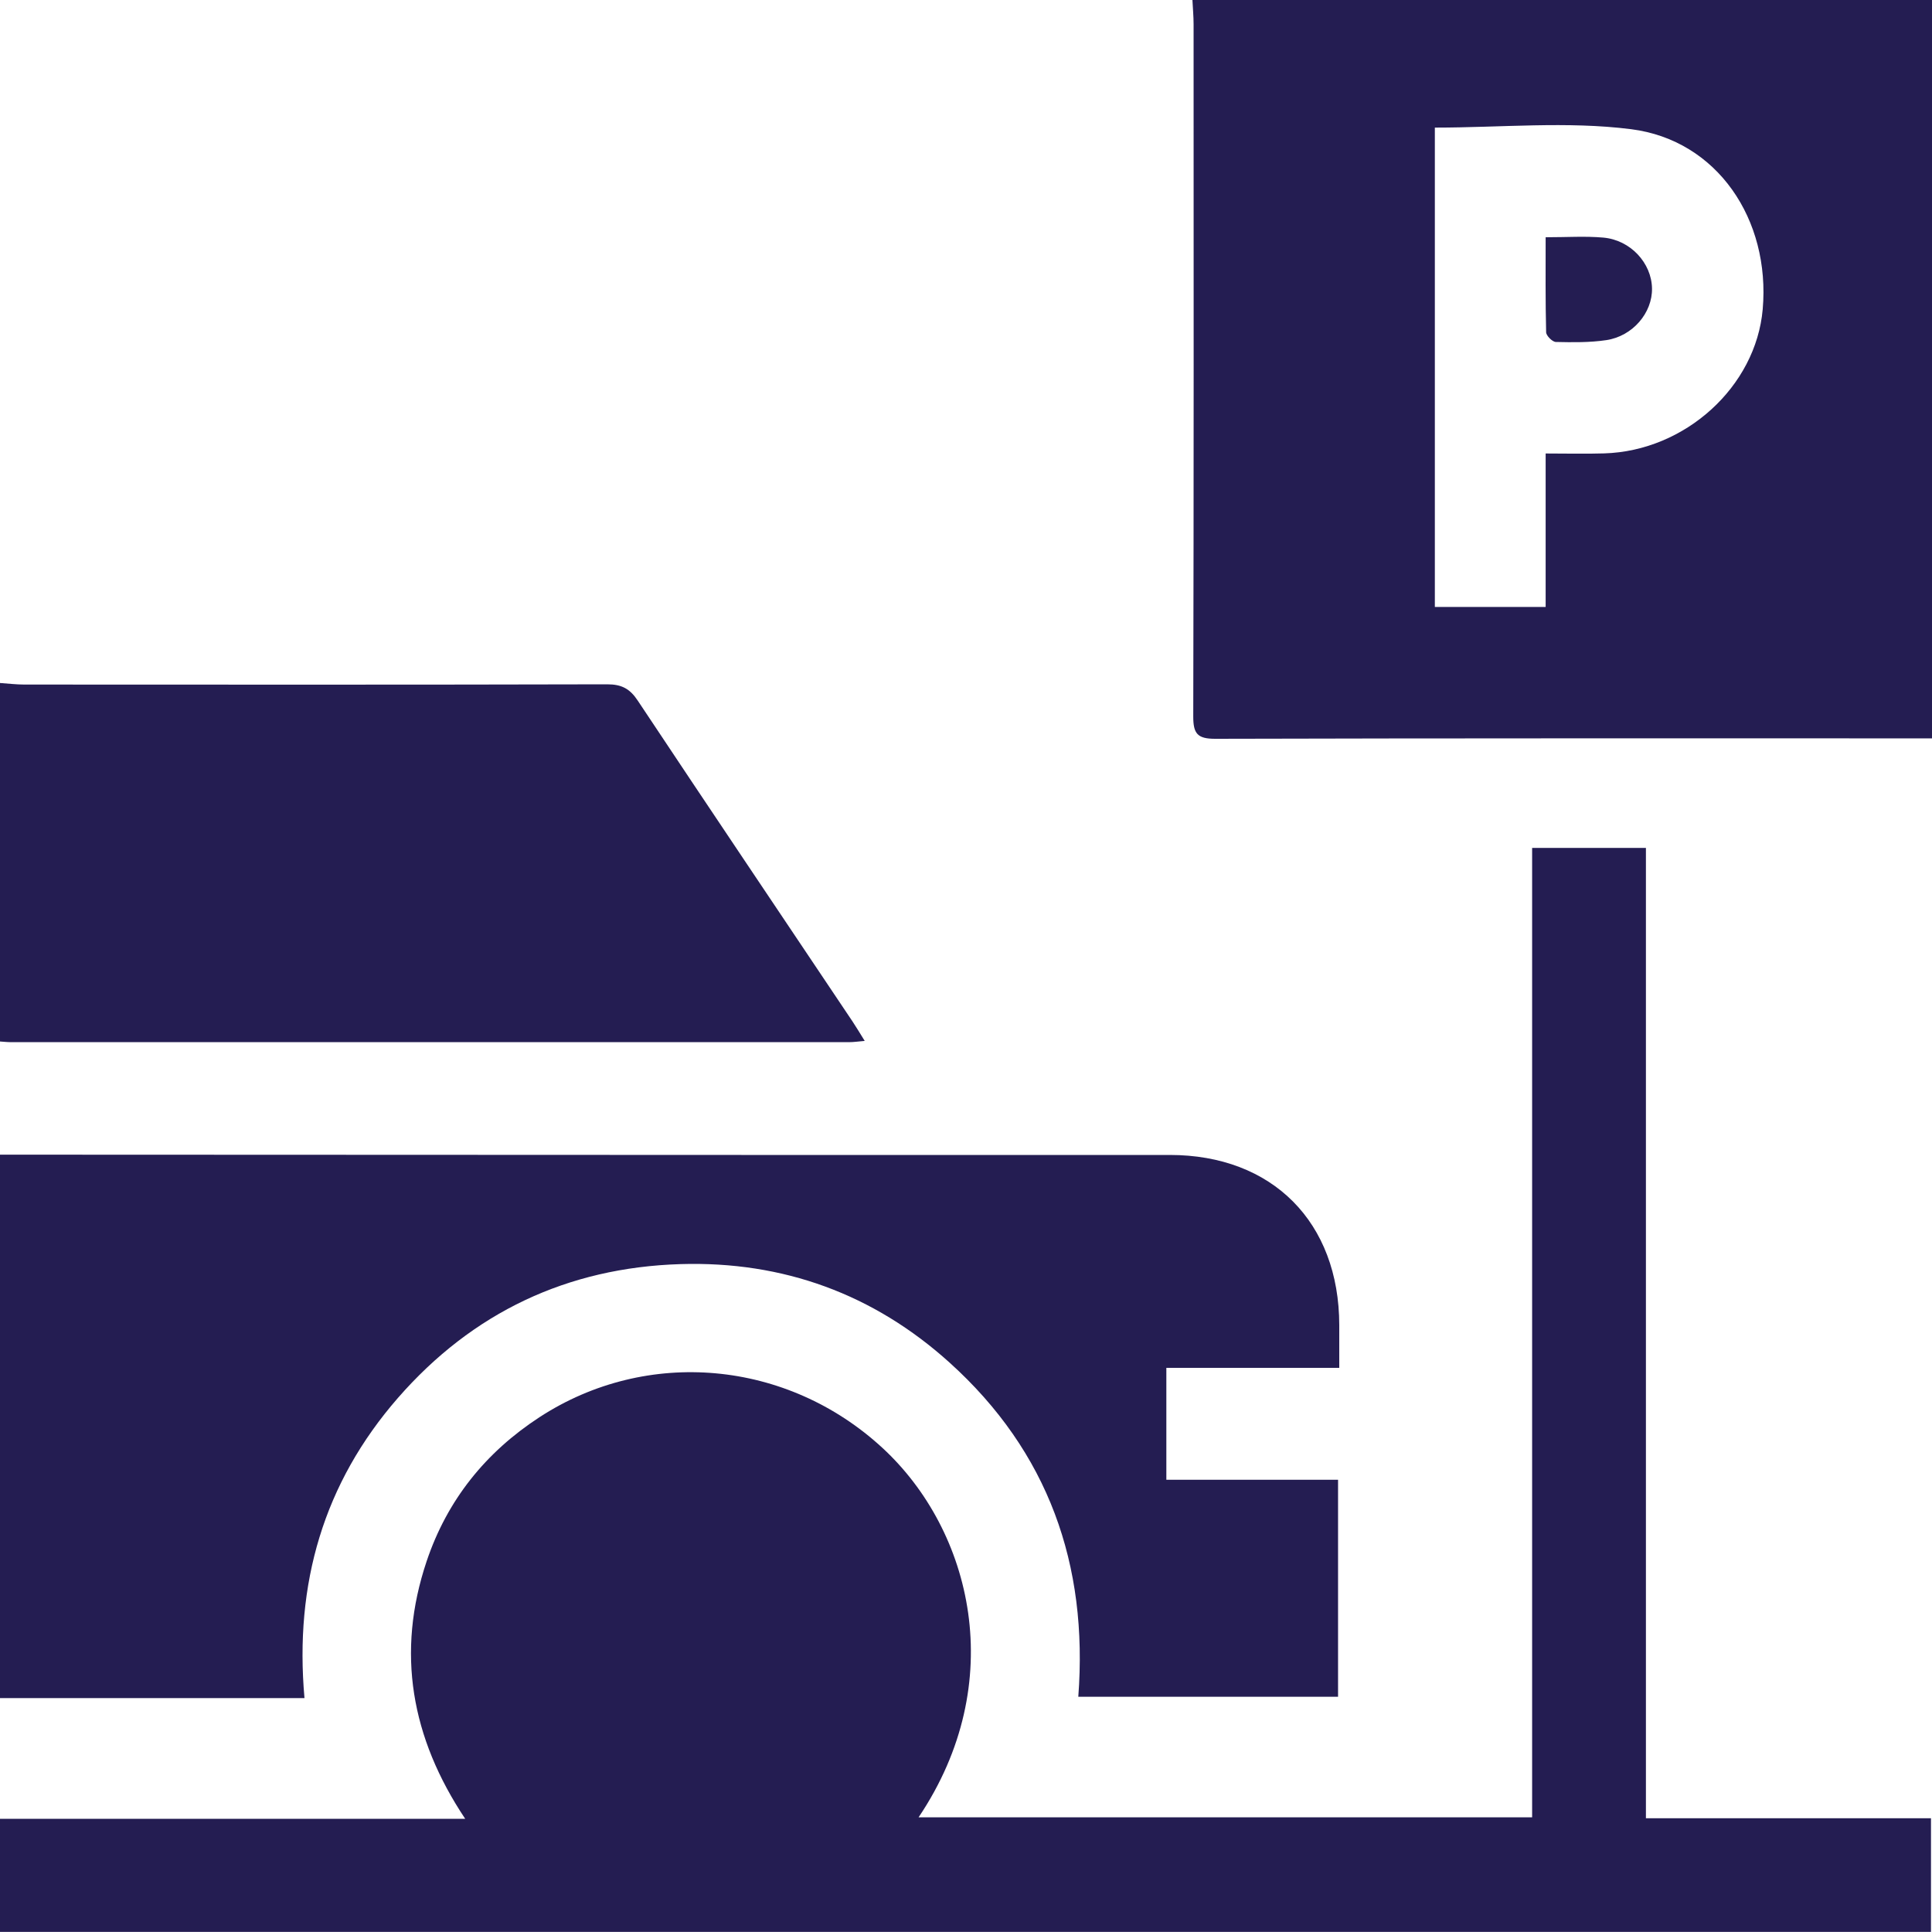 <svg width="40" height="40" viewBox="0 0 40 40" fill="none" xmlns="http://www.w3.org/2000/svg">
<path d="M0 37.656H9.631C8.511 35.978 8.199 34.211 8.833 32.324C9.258 31.058 10.055 30.067 11.172 29.34C13.397 27.892 16.297 28.156 18.273 29.98C20.123 31.689 20.899 34.83 19.018 37.626H31.721V17.555H34.077V37.645H39.979V39.998H0V37.654V37.656Z" fill="#241D52"/>
<path d="M40 0V15.287C39.84 15.287 39.703 15.287 39.566 15.287C34.763 15.287 29.96 15.283 25.157 15.296C24.791 15.296 24.705 15.188 24.705 14.836C24.717 10.058 24.713 5.281 24.712 0.505C24.712 0.337 24.696 0.169 24.688 0C29.791 0 34.896 0 40 0ZM29.707 2.642V12.566H32.001V9.389C32.437 9.389 32.824 9.399 33.212 9.387C34.893 9.337 36.355 8.004 36.495 6.403C36.657 4.546 35.554 2.902 33.772 2.675C32.444 2.506 31.078 2.642 29.707 2.642Z" fill="#241D52"/>
<path d="M0 23.906C5.117 23.908 10.234 23.91 15.351 23.912C18.307 23.912 21.263 23.912 24.218 23.912C26.342 23.912 27.726 25.303 27.728 27.437C27.728 27.72 27.728 28.003 27.728 28.32H24.148V30.637H27.703V35.13H22.325C22.533 32.391 21.702 30.056 19.663 28.214C18.089 26.792 16.214 26.108 14.091 26.172C11.746 26.243 9.782 27.175 8.24 28.941C6.7 30.707 6.093 32.789 6.304 35.157H0V23.906Z" fill="#241D52"/>
<path d="M0.001 14.141C0.169 14.152 0.336 14.173 0.504 14.173C4.527 14.175 8.55 14.178 12.573 14.168C12.869 14.168 13.04 14.258 13.203 14.504C14.679 16.725 16.169 18.937 17.653 21.152C17.731 21.269 17.802 21.389 17.903 21.551C17.766 21.563 17.671 21.577 17.575 21.577C11.795 21.578 6.014 21.577 0.234 21.577C0.156 21.577 0.078 21.568 0 21.563C0 19.089 0 16.614 0 14.141H0.001Z" fill="#241D52"/>
<path d="M32.001 4.912C32.445 4.912 32.822 4.886 33.193 4.919C33.757 4.968 34.194 5.445 34.203 5.971C34.212 6.475 33.805 6.96 33.257 7.042C32.913 7.093 32.56 7.088 32.211 7.08C32.14 7.078 32.013 6.951 32.011 6.879C31.995 6.234 32.001 5.589 32.001 4.913V4.912Z" fill="#241D52"/>
</svg>
